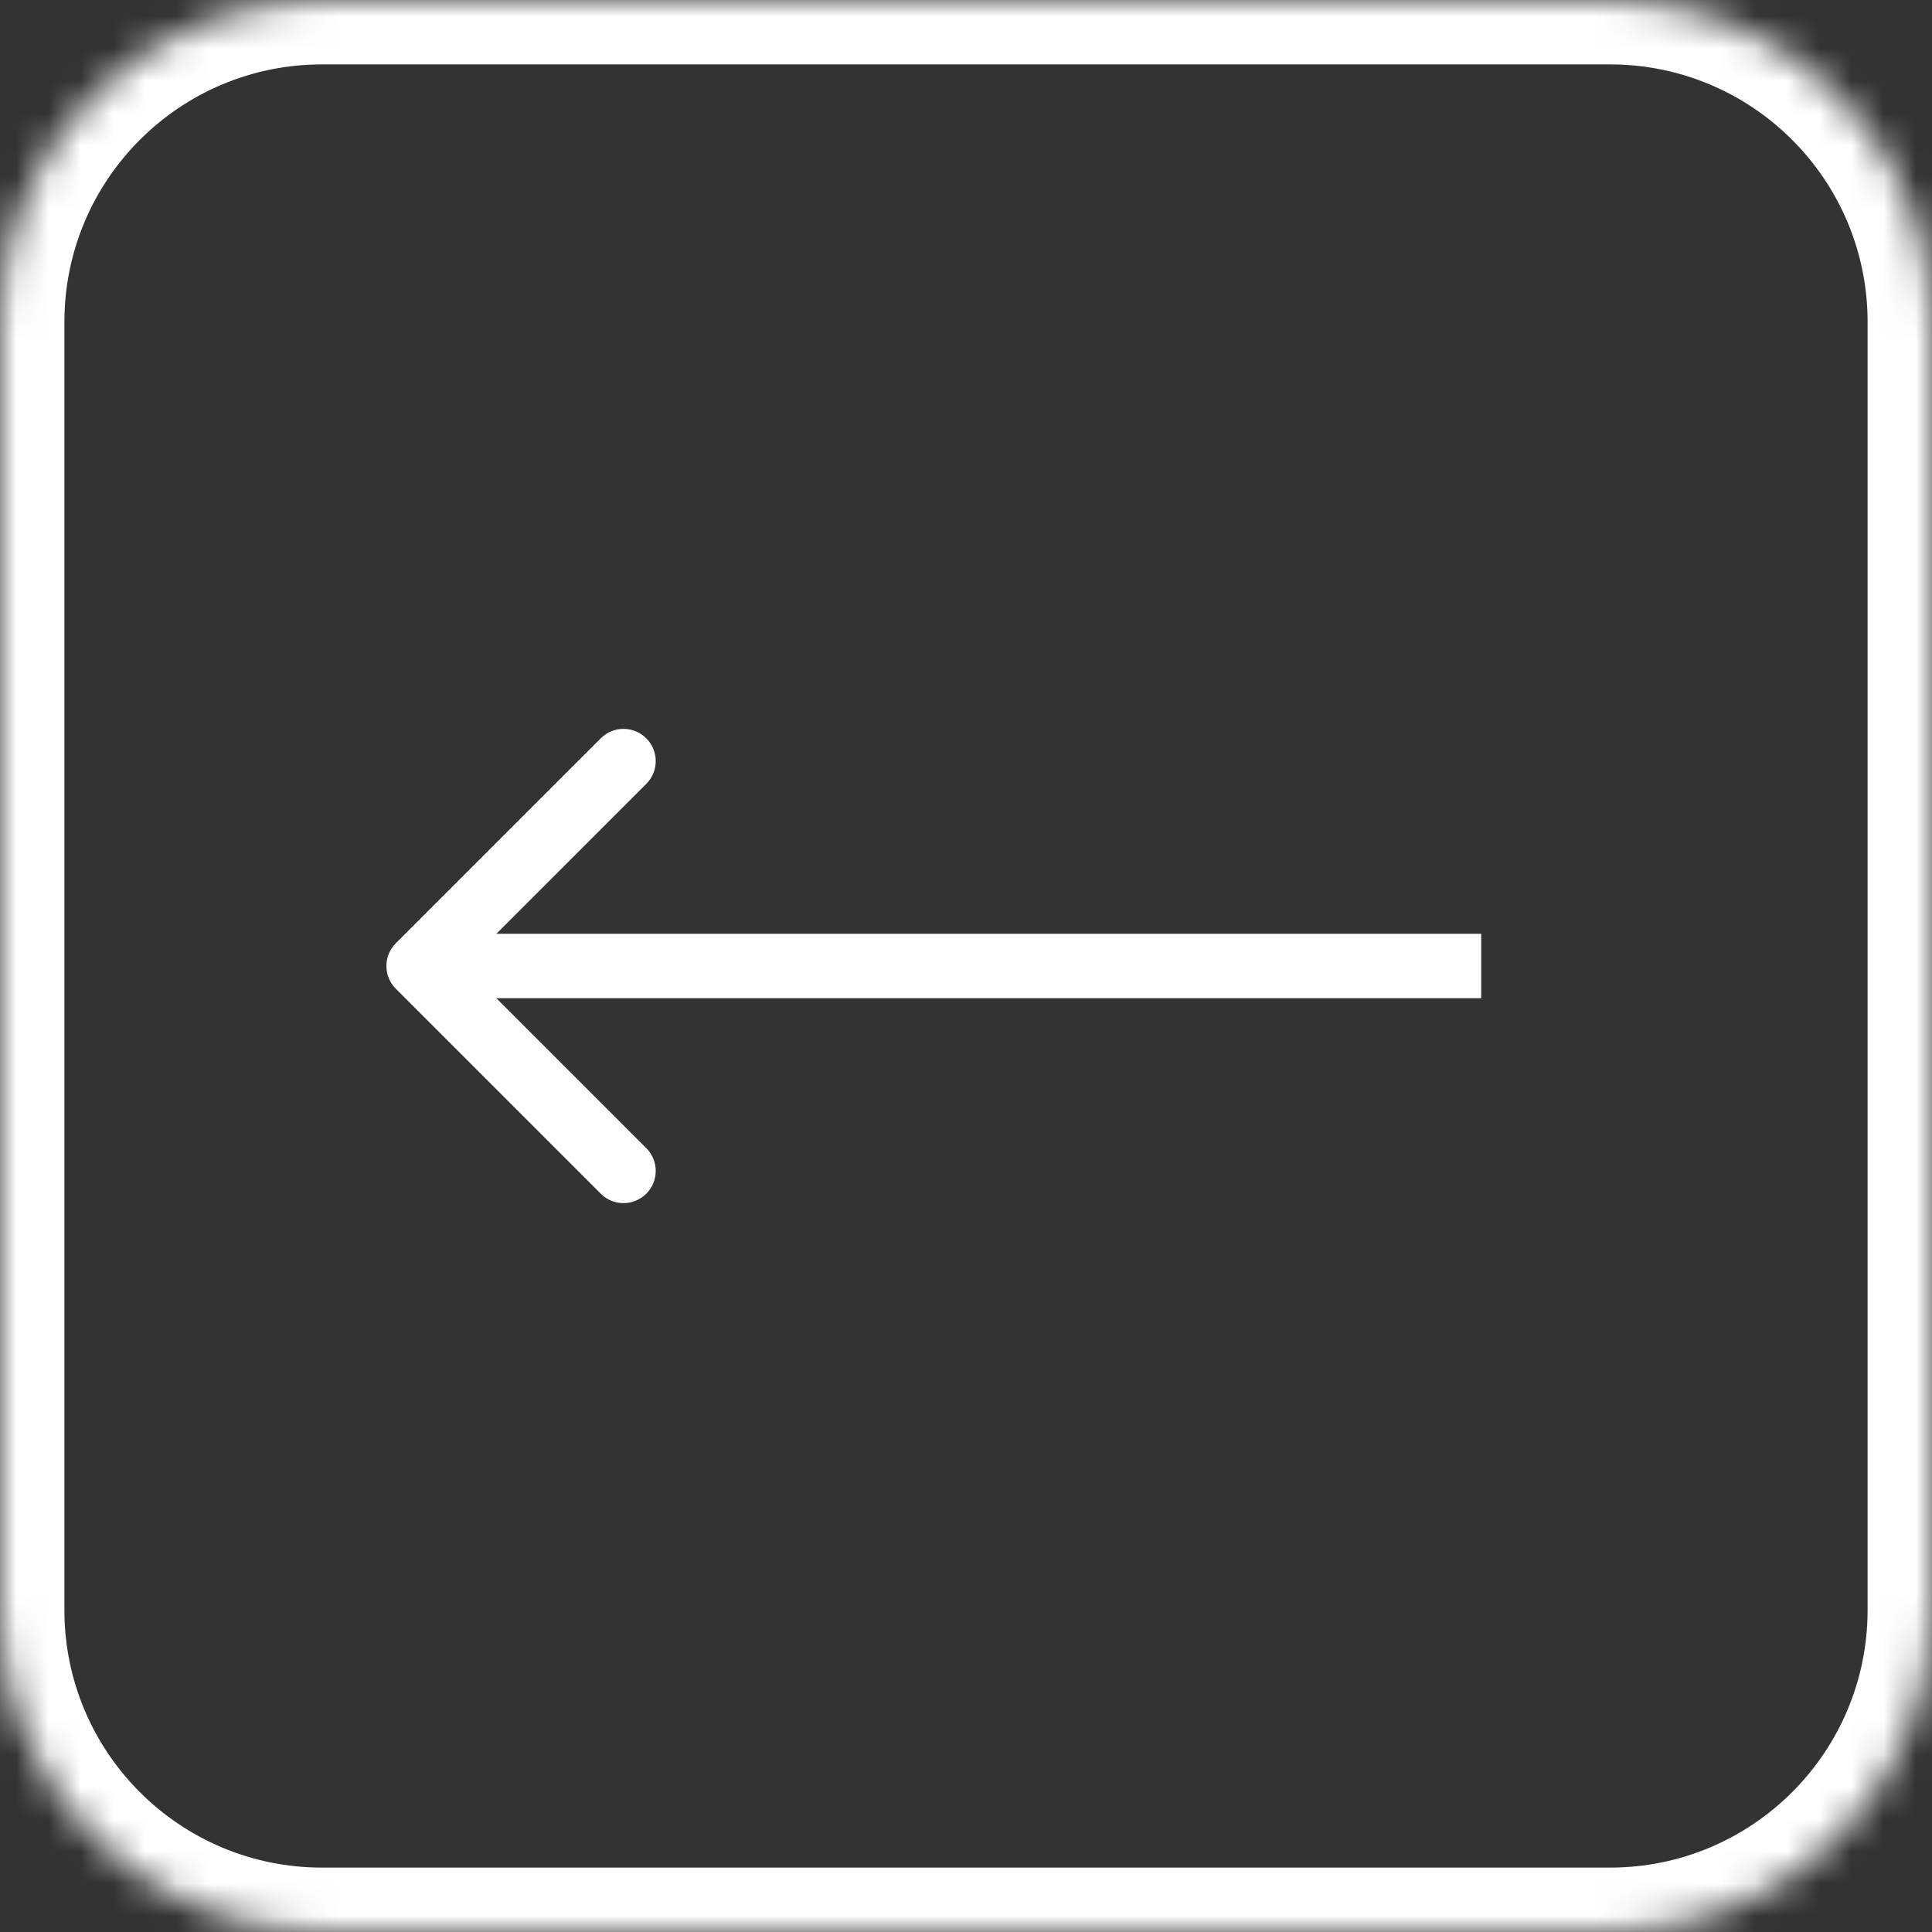 <?xml version="1.0" encoding="UTF-8"?> <svg xmlns="http://www.w3.org/2000/svg" width="60" height="60" viewBox="0 0 60 60" fill="none"><rect x="0" y="0" width="60" height="60" fill="#333333" stroke="none"/><mask id="path-1-inside-1_469_556" fill="white"><path d="M60 10C60 4.477 55.523 0 50 0H10C4.477 0 0 4.477 0 10V50C0 55.523 4.477 60 10 60H50C55.523 60 60 55.523 60 50V10Z"></path></mask><path d="M12.293 29.293C11.902 29.683 11.902 30.317 12.293 30.707L18.657 37.071C19.047 37.462 19.68 37.462 20.071 37.071C20.462 36.681 20.462 36.047 20.071 35.657L14.414 30L20.071 24.343C20.462 23.953 20.462 23.32 20.071 22.929C19.68 22.538 19.047 22.538 18.657 22.929L12.293 29.293ZM46 30V29H13V30V31H46V30ZM50 0V-2H10V0V2H50V0ZM0 10H-2V50H0H2V10H0ZM10 60V62H50V60V58H10V60ZM60 50H62V10H60H58V50H60ZM50 60V62C56.627 62 62 56.627 62 50H60H58C58 54.418 54.418 58 50 58V60ZM0 50H-2C-2 56.627 3.373 62 10 62V60V58C5.582 58 2 54.418 2 50H0ZM10 0V-2C3.373 -2 -2 3.373 -2 10H0H2C2 5.582 5.582 2 10 2V0ZM50 0V2C54.418 2 58 5.582 58 10H60H62C62 3.373 56.627 -2 50 -2V0Z" fill="white" mask="url(#path-1-inside-1_469_556)"></path></svg> 